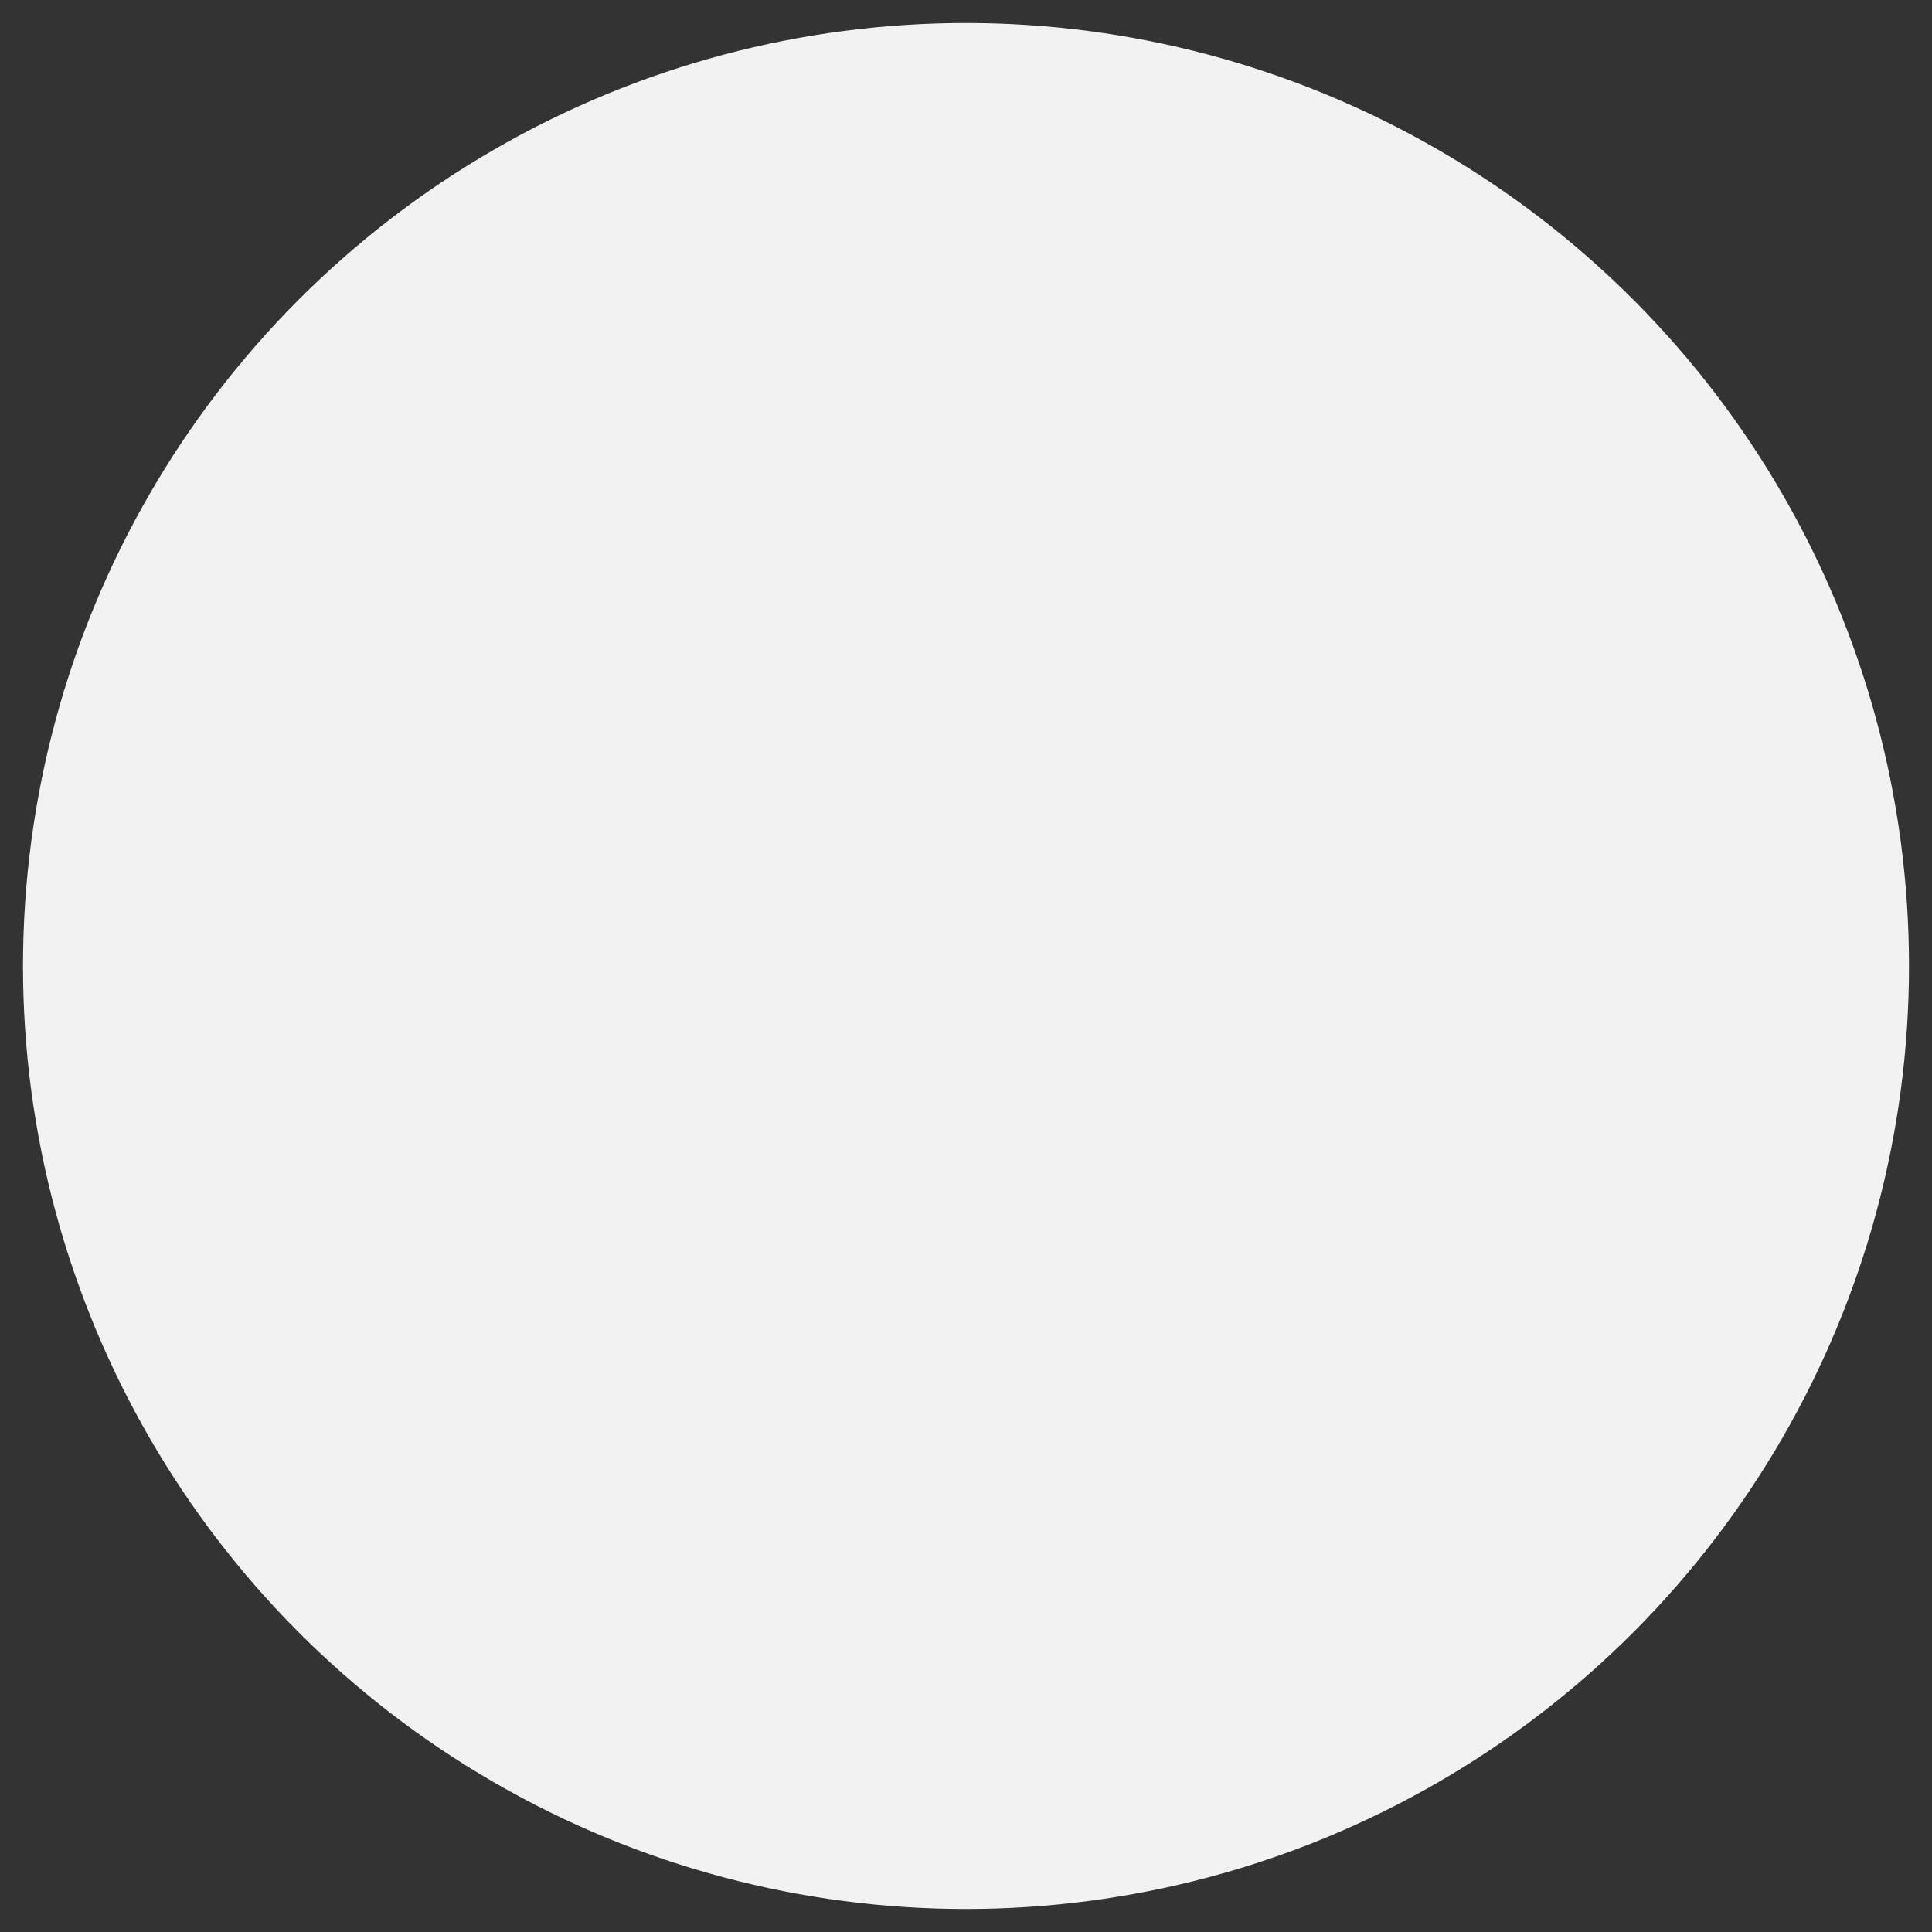 <svg width="42" height="42" xmlns="http://www.w3.org/2000/svg">
    <rect width="100%" height="100%" fill="#333333" stroke="none"/>
    <g>
        <ellipse ry="20" rx="20" id="svg_3" cy="21" cx="21" stroke-width="1" stroke="#f2f2f2" fill="#f2f2f2"/>
    </g>
</svg>
